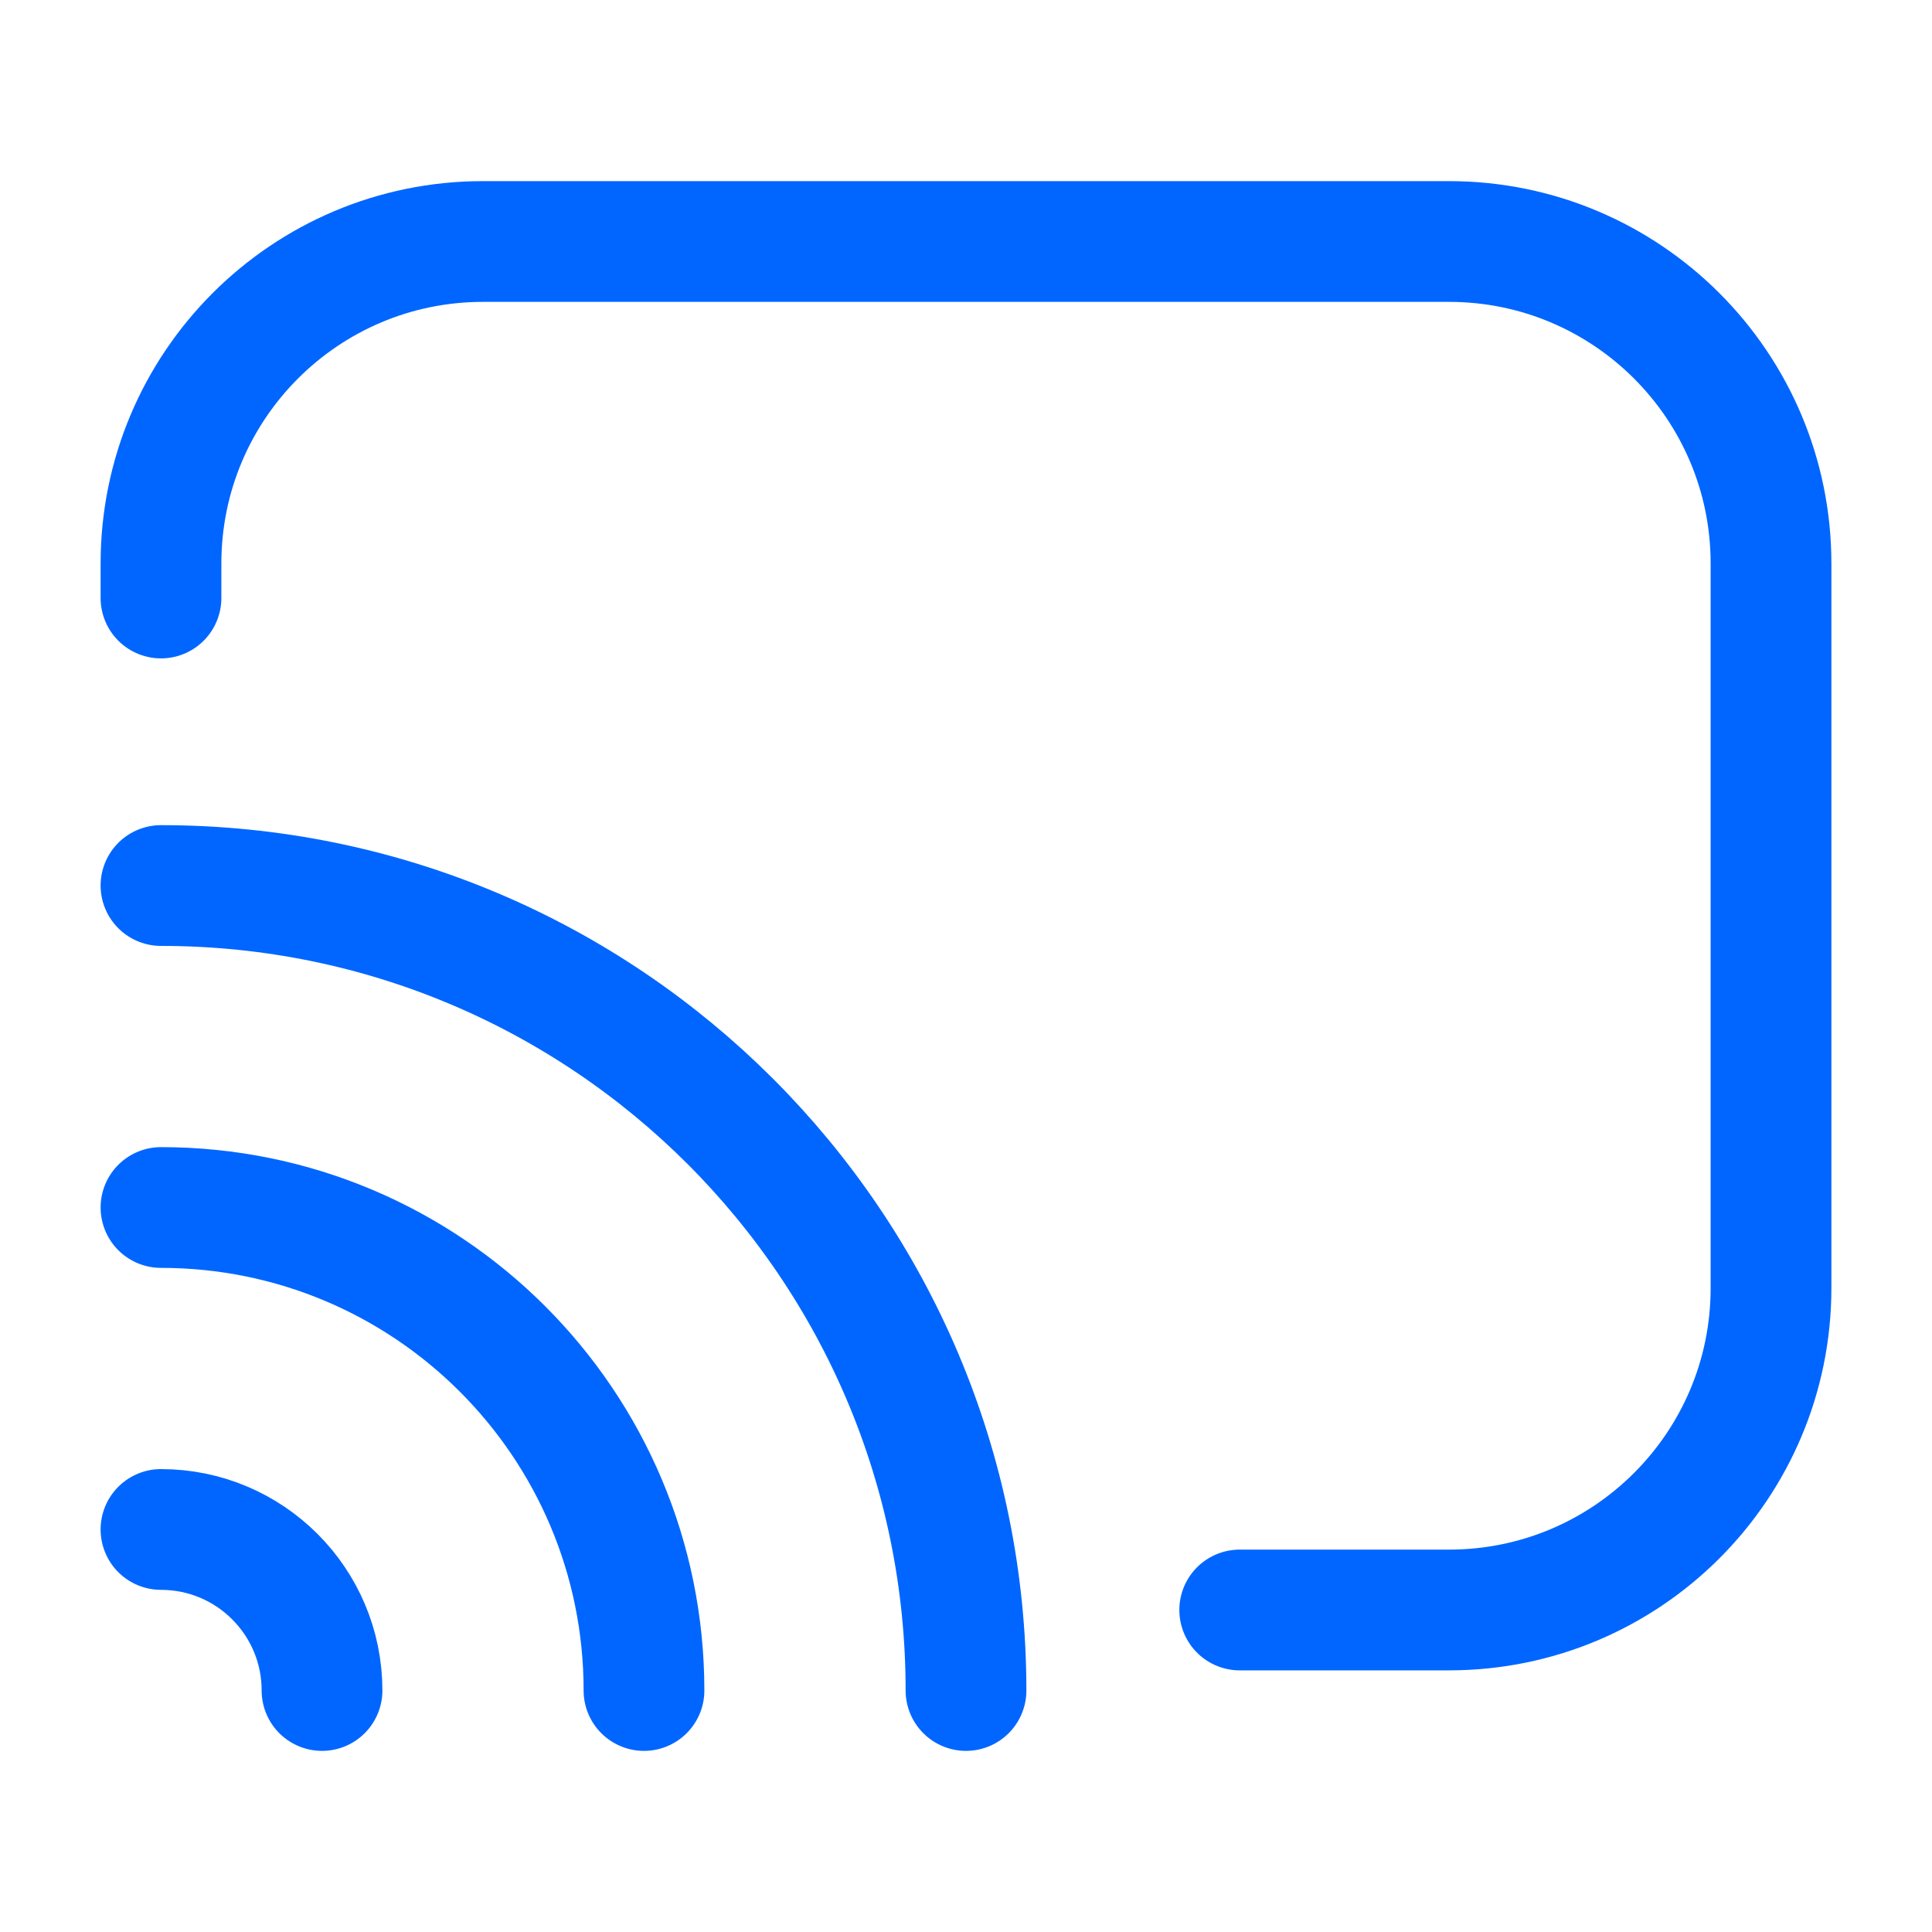 <svg width="40" height="40" viewBox="0 0 40 40" fill="none" xmlns="http://www.w3.org/2000/svg">
<path d="M6.667 35C6.667 33.159 5.174 31.666 3.333 31.666" stroke="#0066FF" stroke-width="2.5" stroke-linecap="round"/>
<path d="M13.333 35C13.333 29.477 8.856 25 3.333 25" stroke="#0066FF" stroke-width="2.5" stroke-linecap="round"/>
<path d="M20 35C20 25.795 12.538 18.334 3.333 18.334" stroke="#0066FF" stroke-width="2.5" stroke-linecap="round"/>
<path d="M3.333 12.381V11.667C3.333 7.985 6.318 5 10 5H30C33.682 5 36.667 7.985 36.667 11.667V26.667C36.667 30.349 33.682 33.333 30 33.333H25.667" stroke="#0066FF" stroke-width="2.5" stroke-linecap="round" stroke-linejoin="round"/>
</svg>
